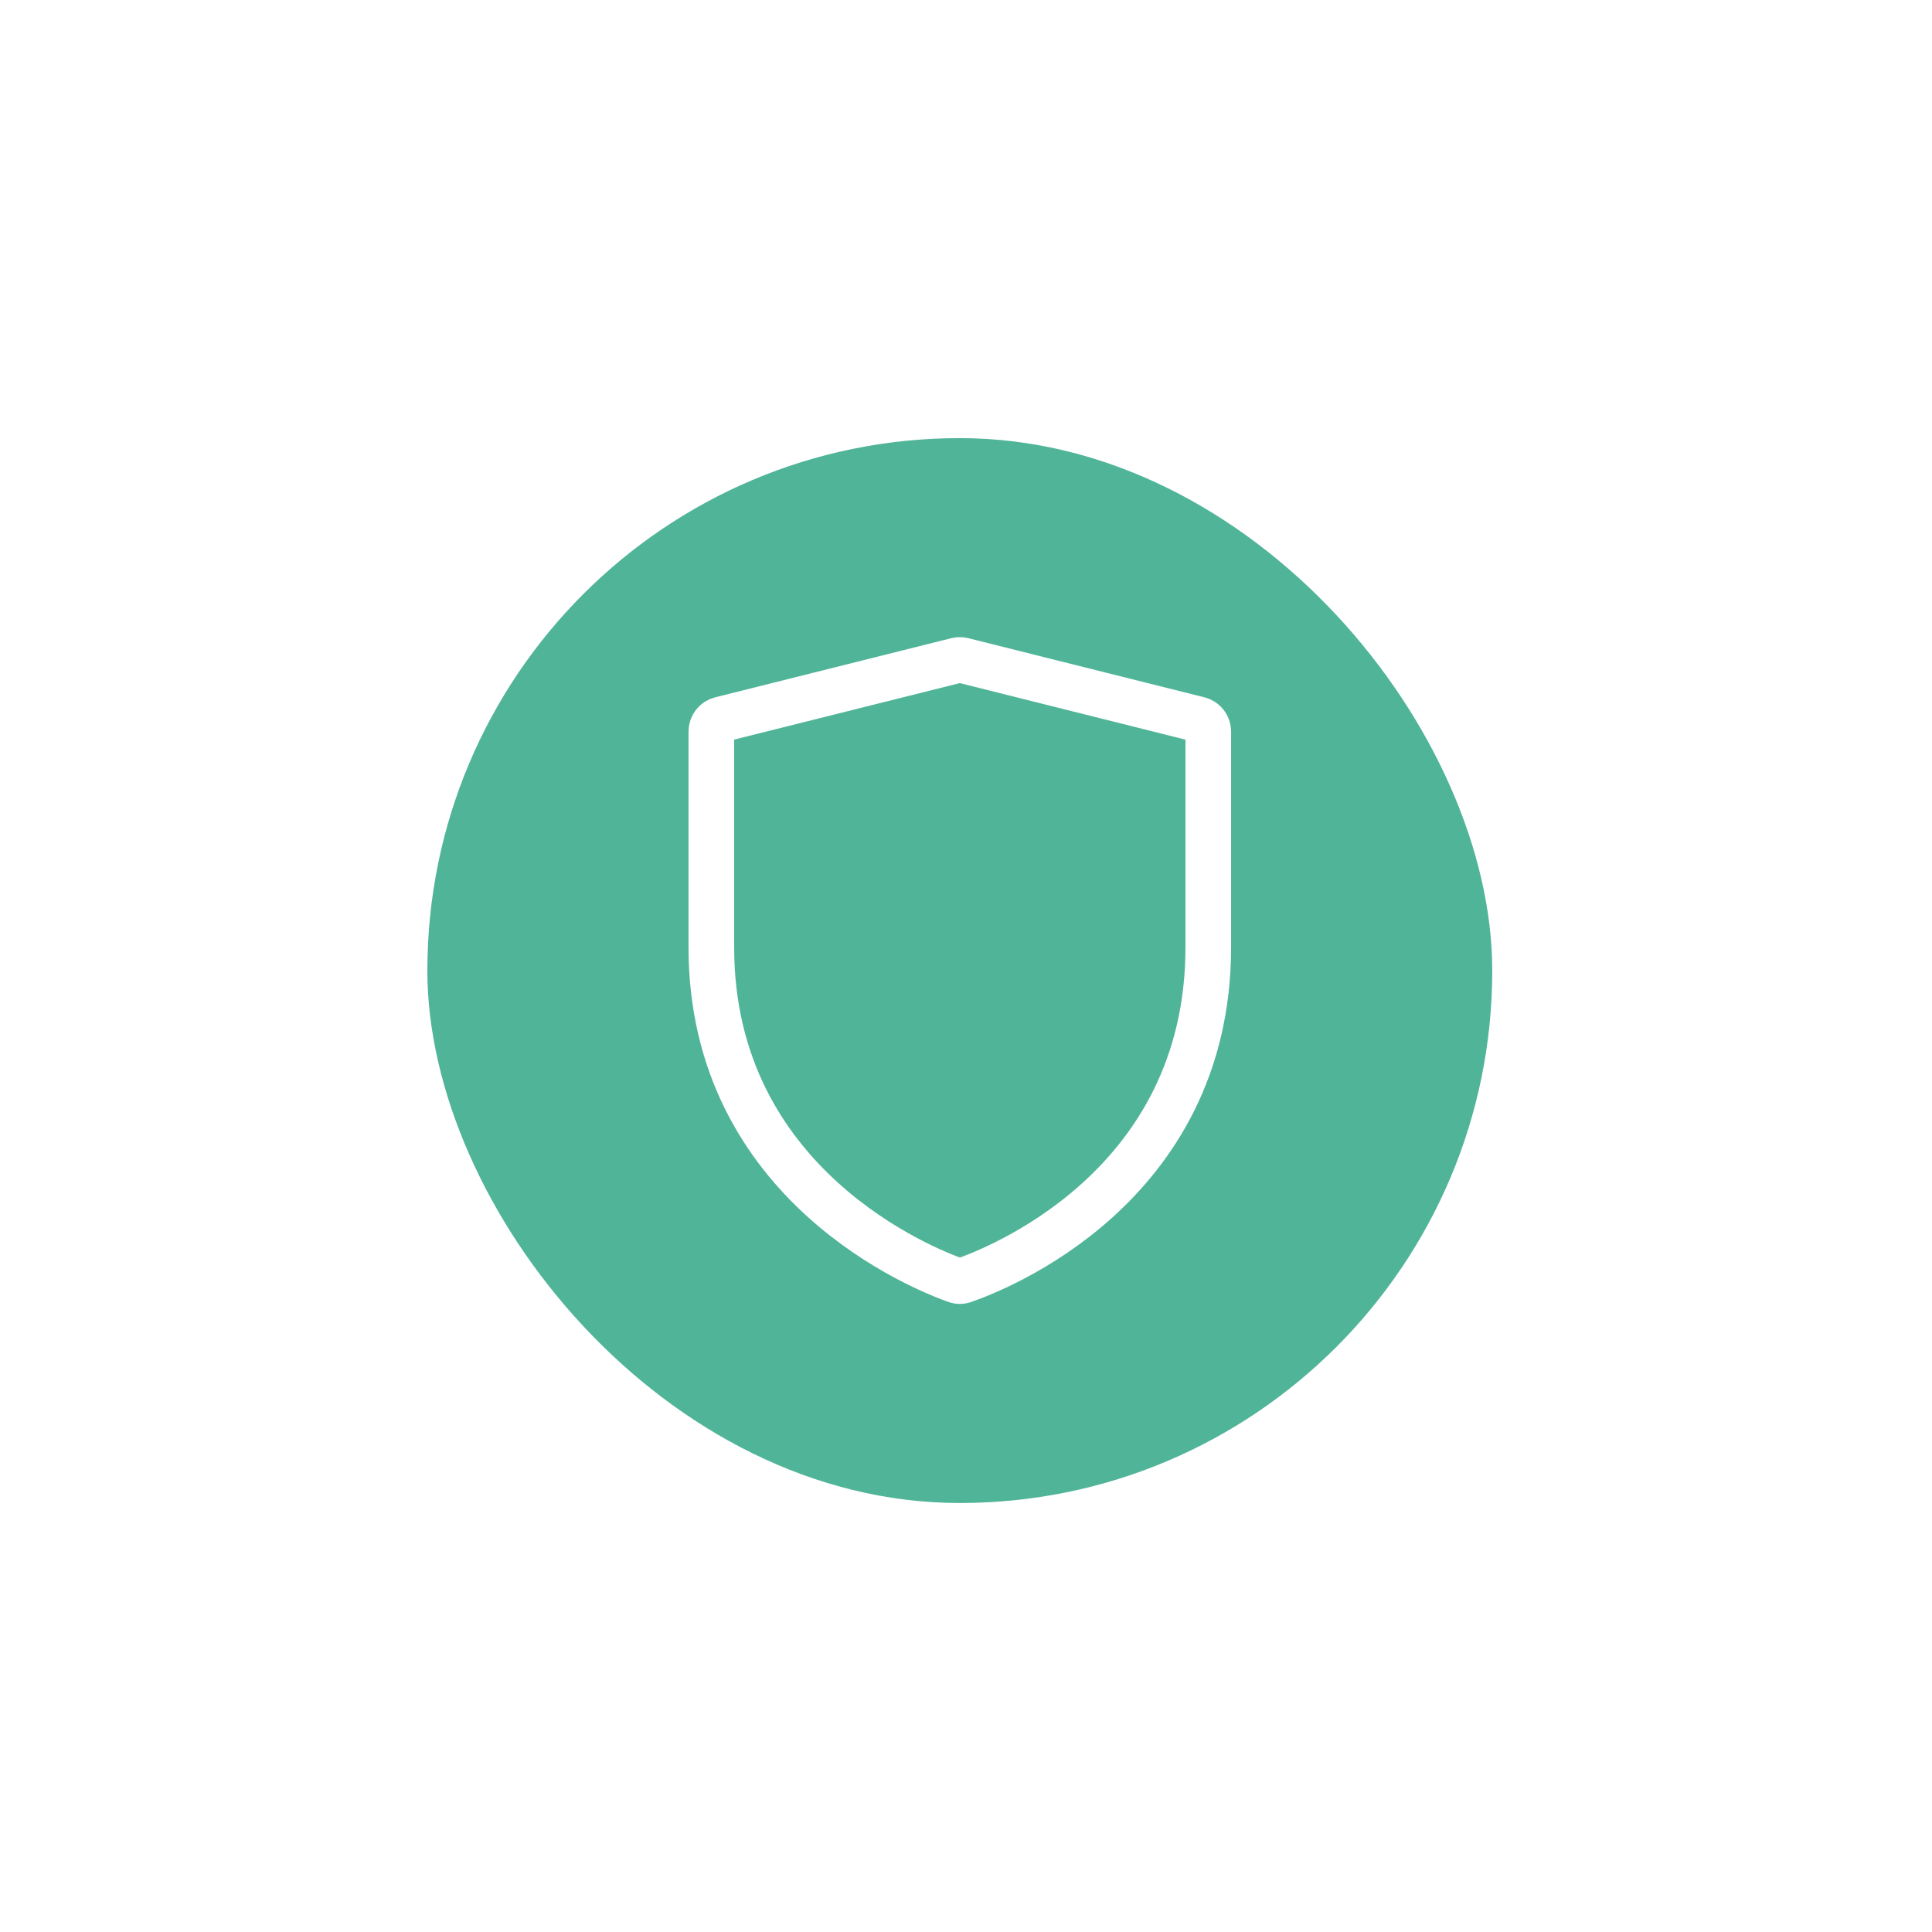 <svg width="127" height="127" viewBox="0 0 127 127" fill="none" xmlns="http://www.w3.org/2000/svg">
<g filter="url(#filter0_d_18978_74942)">
<rect x="28.093" y="26" width="70" height="70" rx="35" fill="#50B498"/>
<path d="M63.324 81.375C63.175 81.43 63.011 81.43 62.862 81.375C60.882 80.681 46.76 75.169 46.76 59.472V45.287C46.759 45.104 46.82 44.927 46.932 44.783C47.044 44.639 47.201 44.537 47.378 44.493L62.895 40.607C63.025 40.575 63.161 40.575 63.291 40.607L78.808 44.493C78.985 44.537 79.142 44.639 79.254 44.783C79.366 44.927 79.427 45.104 79.426 45.287V59.472C79.426 75.326 65.306 80.7 63.324 81.377V81.375Z" stroke="white" stroke-width="3" stroke-miterlimit="10" stroke-linejoin="round"/>
</g>
<defs>
<filter id="filter0_d_18978_74942" x="0.093" y="0.8" width="126" height="126" filterUnits="userSpaceOnUse" color-interpolation-filters="sRGB">
<feFlood flood-opacity="0" result="BackgroundImageFix"/>
<feColorMatrix in="SourceAlpha" type="matrix" values="0 0 0 0 0 0 0 0 0 0 0 0 0 0 0 0 0 0 127 0" result="hardAlpha"/>
<feOffset dy="2.8"/>
<feGaussianBlur stdDeviation="14"/>
<feComposite in2="hardAlpha" operator="out"/>
<feColorMatrix type="matrix" values="0 0 0 0 0.612 0 0 0 0 0.859 0 0 0 0 0.651 0 0 0 1 0"/>
<feBlend mode="normal" in2="BackgroundImageFix" result="effect1_dropShadow_18978_74942"/>
<feBlend mode="normal" in="SourceGraphic" in2="effect1_dropShadow_18978_74942" result="shape"/>
</filter>
</defs>
</svg>
